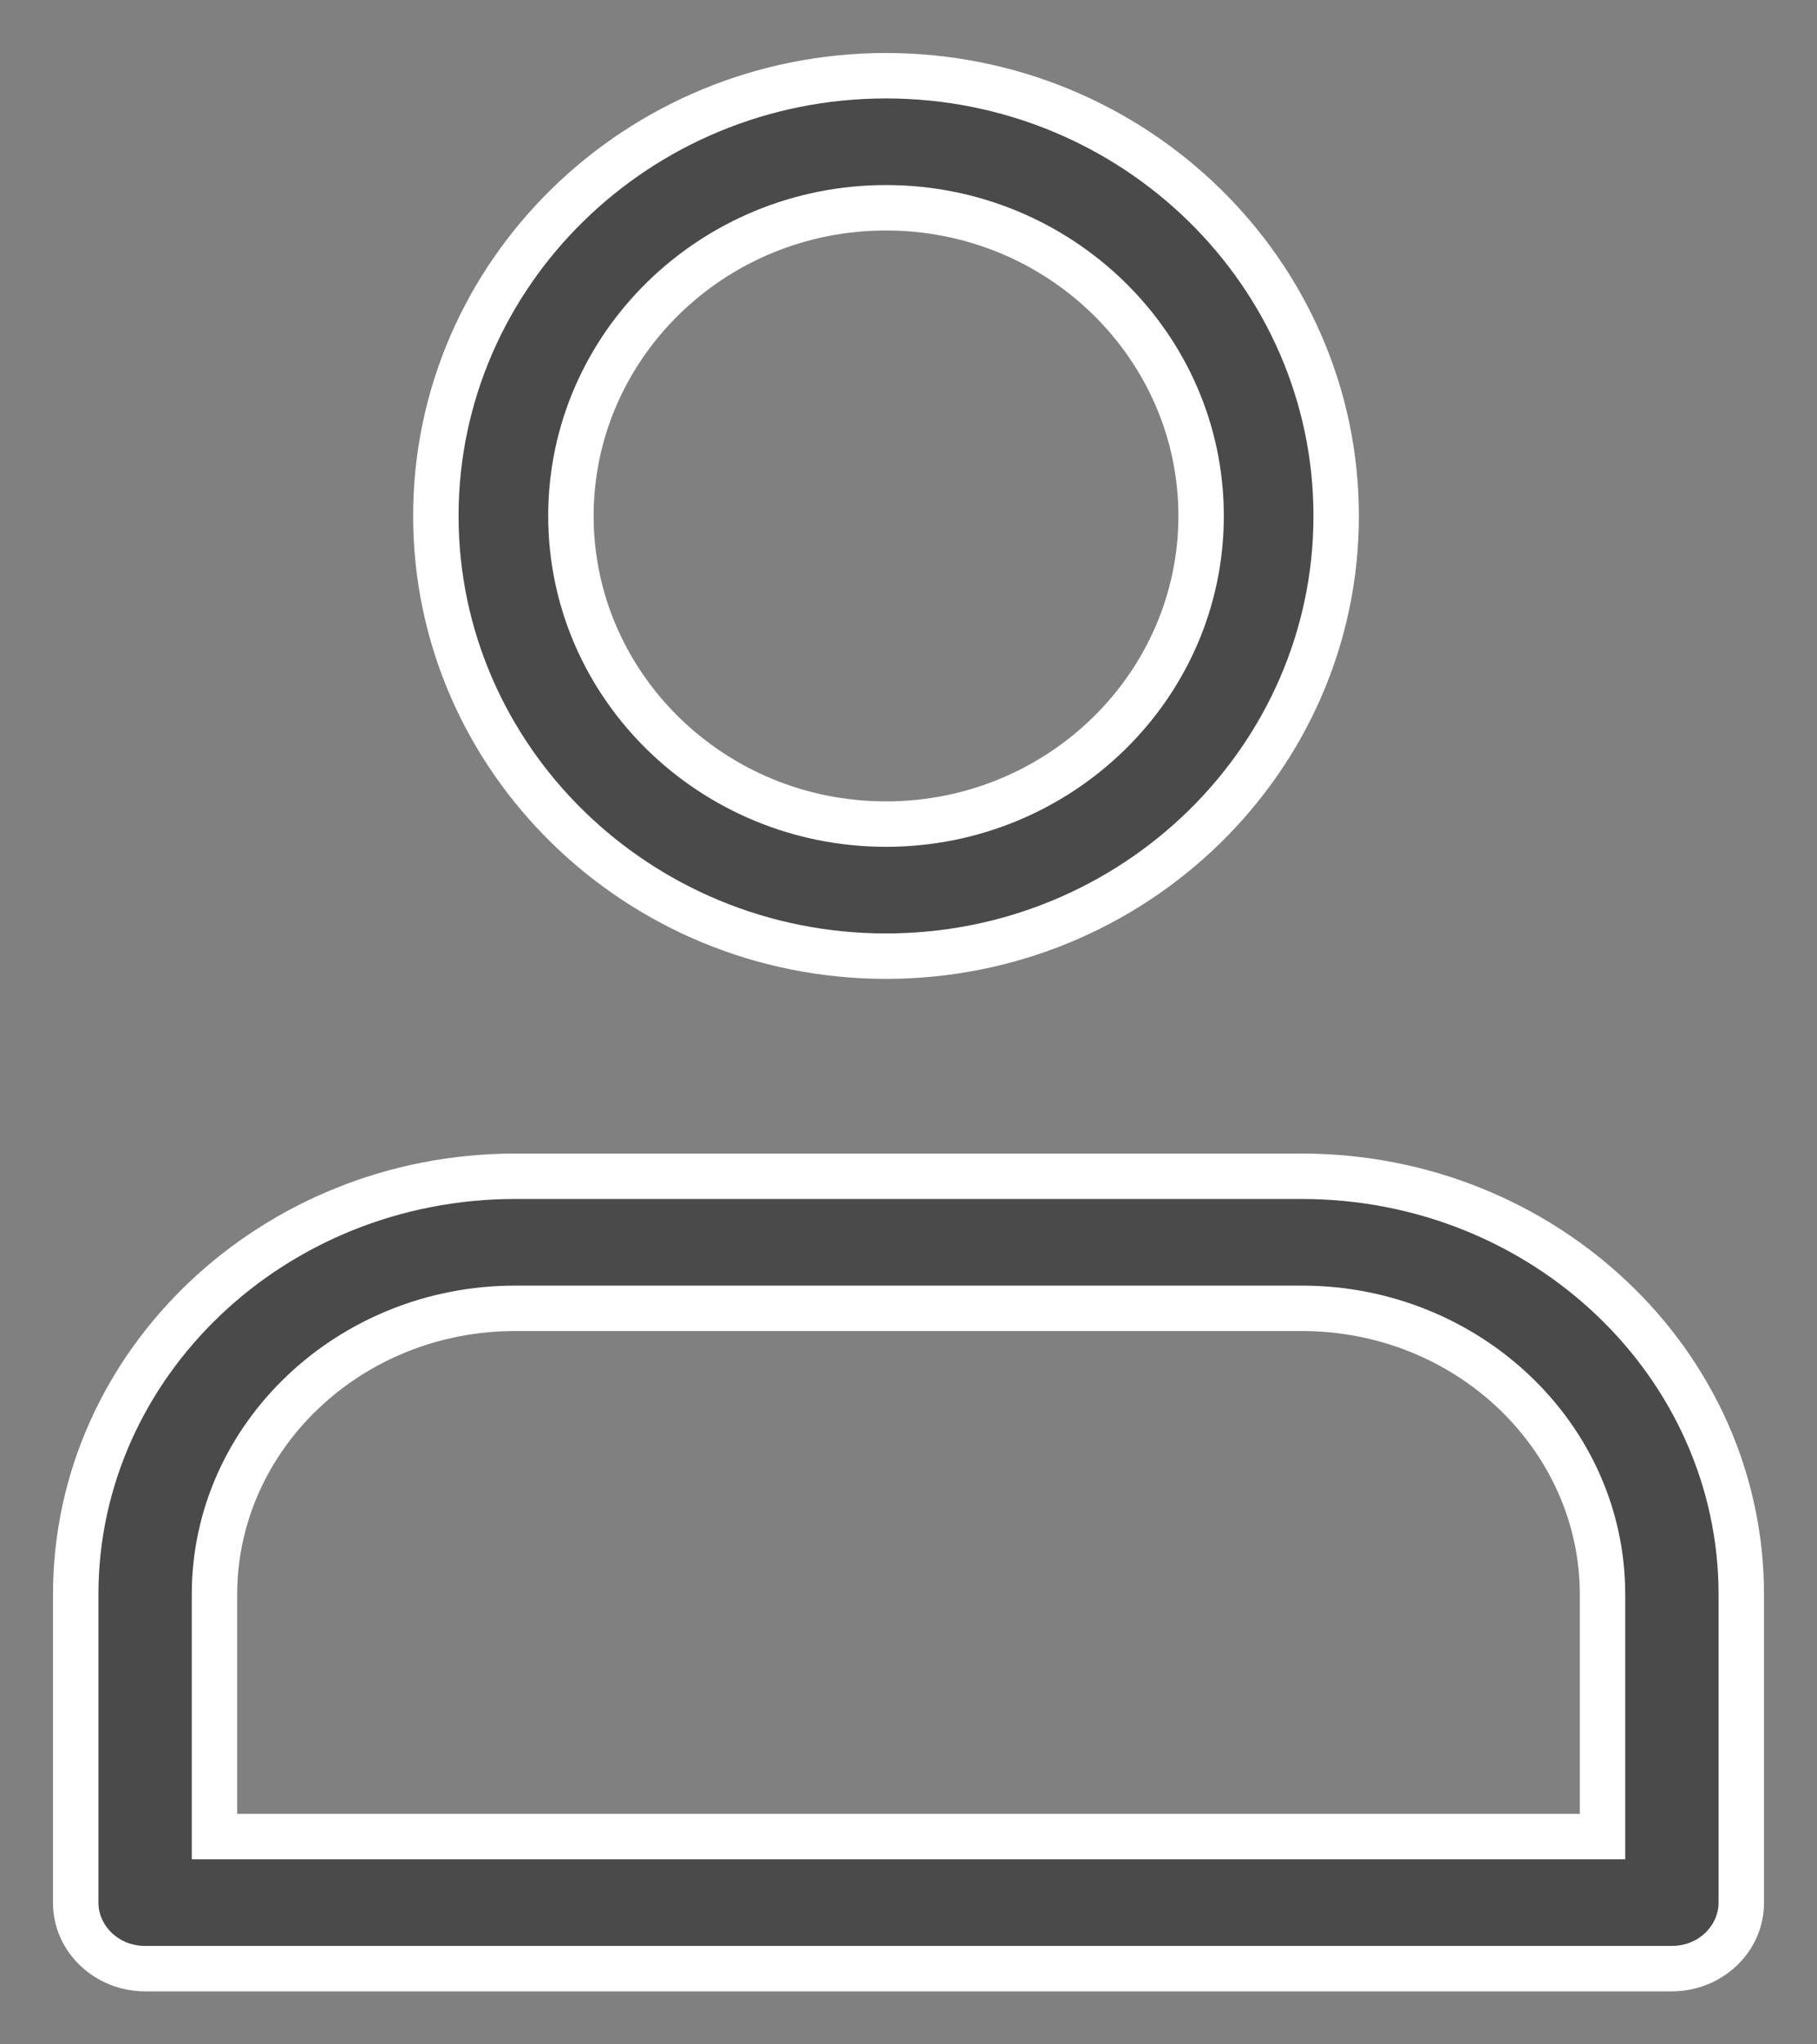 <svg width="24" height="27" viewBox="0 0 24 27" fill="none" xmlns="http://www.w3.org/2000/svg">
<rect x="0" y="0" width="24" height="27" fill="#808080" stroke="none"/>
<path fill-rule="evenodd" clip-rule="evenodd" d="M11.703 12.628C8.424 12.628 5.757 10.02 5.757 6.814C5.757 3.608 8.424 1 11.703 1C14.981 1 17.649 3.608 17.649 6.814C17.649 10.02 14.981 12.628 11.703 12.628ZM11.703 2.744C9.408 2.744 7.541 4.57 7.541 6.814C7.541 9.058 9.408 10.884 11.703 10.884C13.998 10.884 15.865 9.058 15.865 6.814C15.865 4.57 13.998 2.744 11.703 2.744ZM22.083 26H1.917C1.411 26 1 25.609 1 25.128V21.058C1 18.013 3.605 15.535 6.805 15.535H17.195C20.395 15.535 23 18.013 23 21.058V25.128C23 25.609 22.589 26 22.083 26ZM2.833 24.256H21.167V21.058C21.167 18.974 19.385 17.279 17.195 17.279H6.805C4.615 17.279 2.833 18.974 2.833 21.058V24.256Z" fill="#4A4A4A"/>
<path d="M21.167 24.256V24.556H21.467V24.256H21.167ZM2.833 24.256H2.533V24.556H2.833V24.256ZM5.457 6.814C5.457 10.192 8.265 12.928 11.703 12.928V12.328C8.583 12.328 6.057 9.848 6.057 6.814H5.457ZM11.703 0.7C8.265 0.7 5.457 3.436 5.457 6.814H6.057C6.057 3.78 8.583 1.3 11.703 1.3V0.7ZM17.949 6.814C17.949 3.436 15.141 0.7 11.703 0.7V1.3C14.822 1.3 17.349 3.78 17.349 6.814H17.949ZM11.703 12.928C15.141 12.928 17.949 10.192 17.949 6.814H17.349C17.349 9.848 14.822 12.328 11.703 12.328V12.928ZM7.841 6.814C7.841 4.742 9.567 3.044 11.703 3.044V2.444C9.248 2.444 7.241 4.398 7.241 6.814H7.841ZM11.703 10.584C9.567 10.584 7.841 8.886 7.841 6.814H7.241C7.241 9.23 9.248 11.184 11.703 11.184V10.584ZM15.565 6.814C15.565 8.886 13.838 10.584 11.703 10.584V11.184C14.157 11.184 16.165 9.23 16.165 6.814H15.565ZM11.703 3.044C13.838 3.044 15.565 4.742 15.565 6.814H16.165C16.165 4.398 14.157 2.444 11.703 2.444V3.044ZM1.917 26.3H22.083V25.7H1.917V26.3ZM0.7 25.128C0.7 25.789 1.259 26.3 1.917 26.3V25.7C1.562 25.7 1.3 25.43 1.3 25.128H0.7ZM0.7 21.058V25.128H1.3V21.058H0.7ZM6.805 15.235C3.453 15.235 0.7 17.833 0.7 21.058H1.3C1.3 18.192 3.756 15.835 6.805 15.835V15.235ZM17.195 15.235H6.805V15.835H17.195V15.235ZM23.3 21.058C23.3 17.833 20.547 15.235 17.195 15.235V15.835C20.244 15.835 22.7 18.192 22.7 21.058H23.3ZM23.3 25.128V21.058H22.7V25.128H23.3ZM22.083 26.3C22.741 26.3 23.3 25.789 23.3 25.128H22.7C22.7 25.43 22.438 25.7 22.083 25.7V26.3ZM21.167 23.956H2.833V24.556H21.167V23.956ZM20.867 21.058V24.256H21.467V21.058H20.867ZM17.195 17.579C19.233 17.579 20.867 19.154 20.867 21.058H21.467C21.467 18.795 19.536 16.979 17.195 16.979V17.579ZM6.805 17.579H17.195V16.979H6.805V17.579ZM3.133 21.058C3.133 19.154 4.767 17.579 6.805 17.579V16.979C4.464 16.979 2.533 18.795 2.533 21.058H3.133ZM3.133 24.256V21.058H2.533V24.256H3.133Z" fill="white"/>
</svg>

